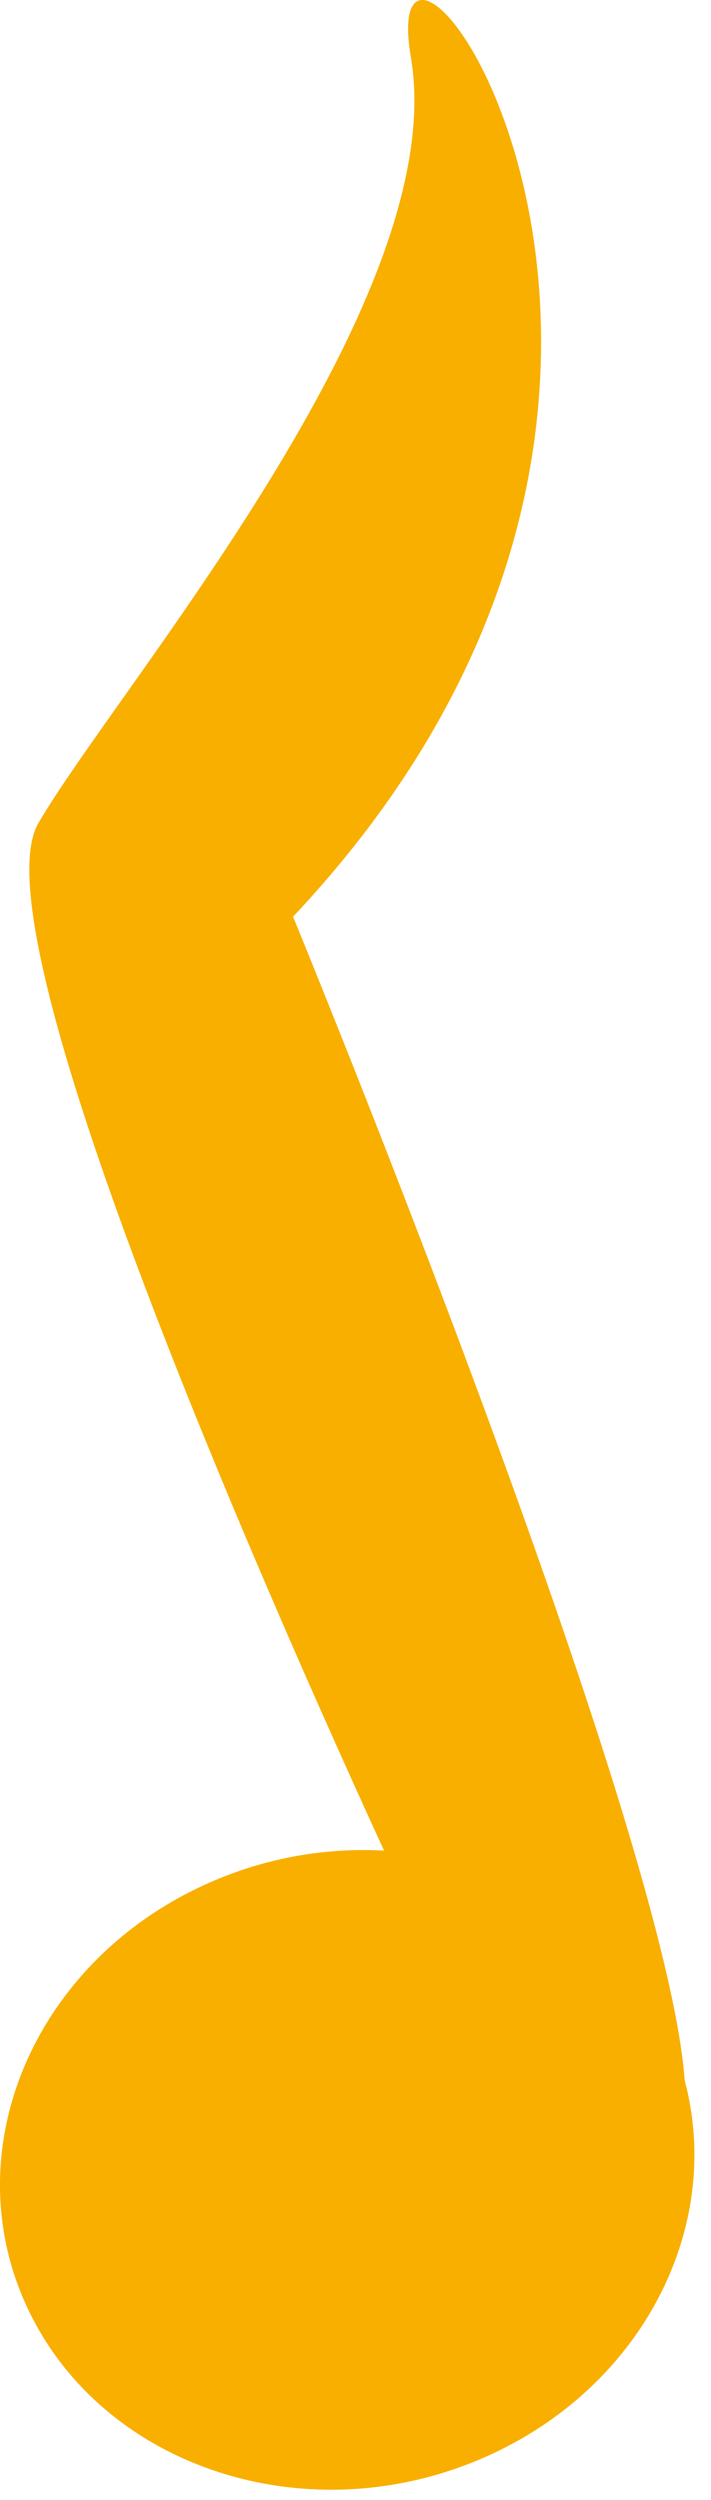 <svg xmlns="http://www.w3.org/2000/svg" width="31" height="109" viewBox="0 0 31 109" fill="none"><path d="M29.064 88.55C25.792 81.615 16.905 78.702 9.212 82.045C1.522 85.389 -2.061 93.721 1.212 100.656C4.485 107.592 13.371 110.505 21.065 107.162C28.754 103.818 32.337 95.486 29.064 88.55Z" fill="#F9AF00"></path><path d="M18.55 84.564C18.55 84.564 -1.777 41.812 1.673 35.888C5.119 29.959 19.703 13.068 17.916 2.514C16.129 -8.044 34.758 16.611 12.777 39.967C12.777 39.967 29.047 79.509 29.854 90.714C30.661 101.916 18.55 84.564 18.55 84.564Z" fill="#F9AF00"></path></svg>